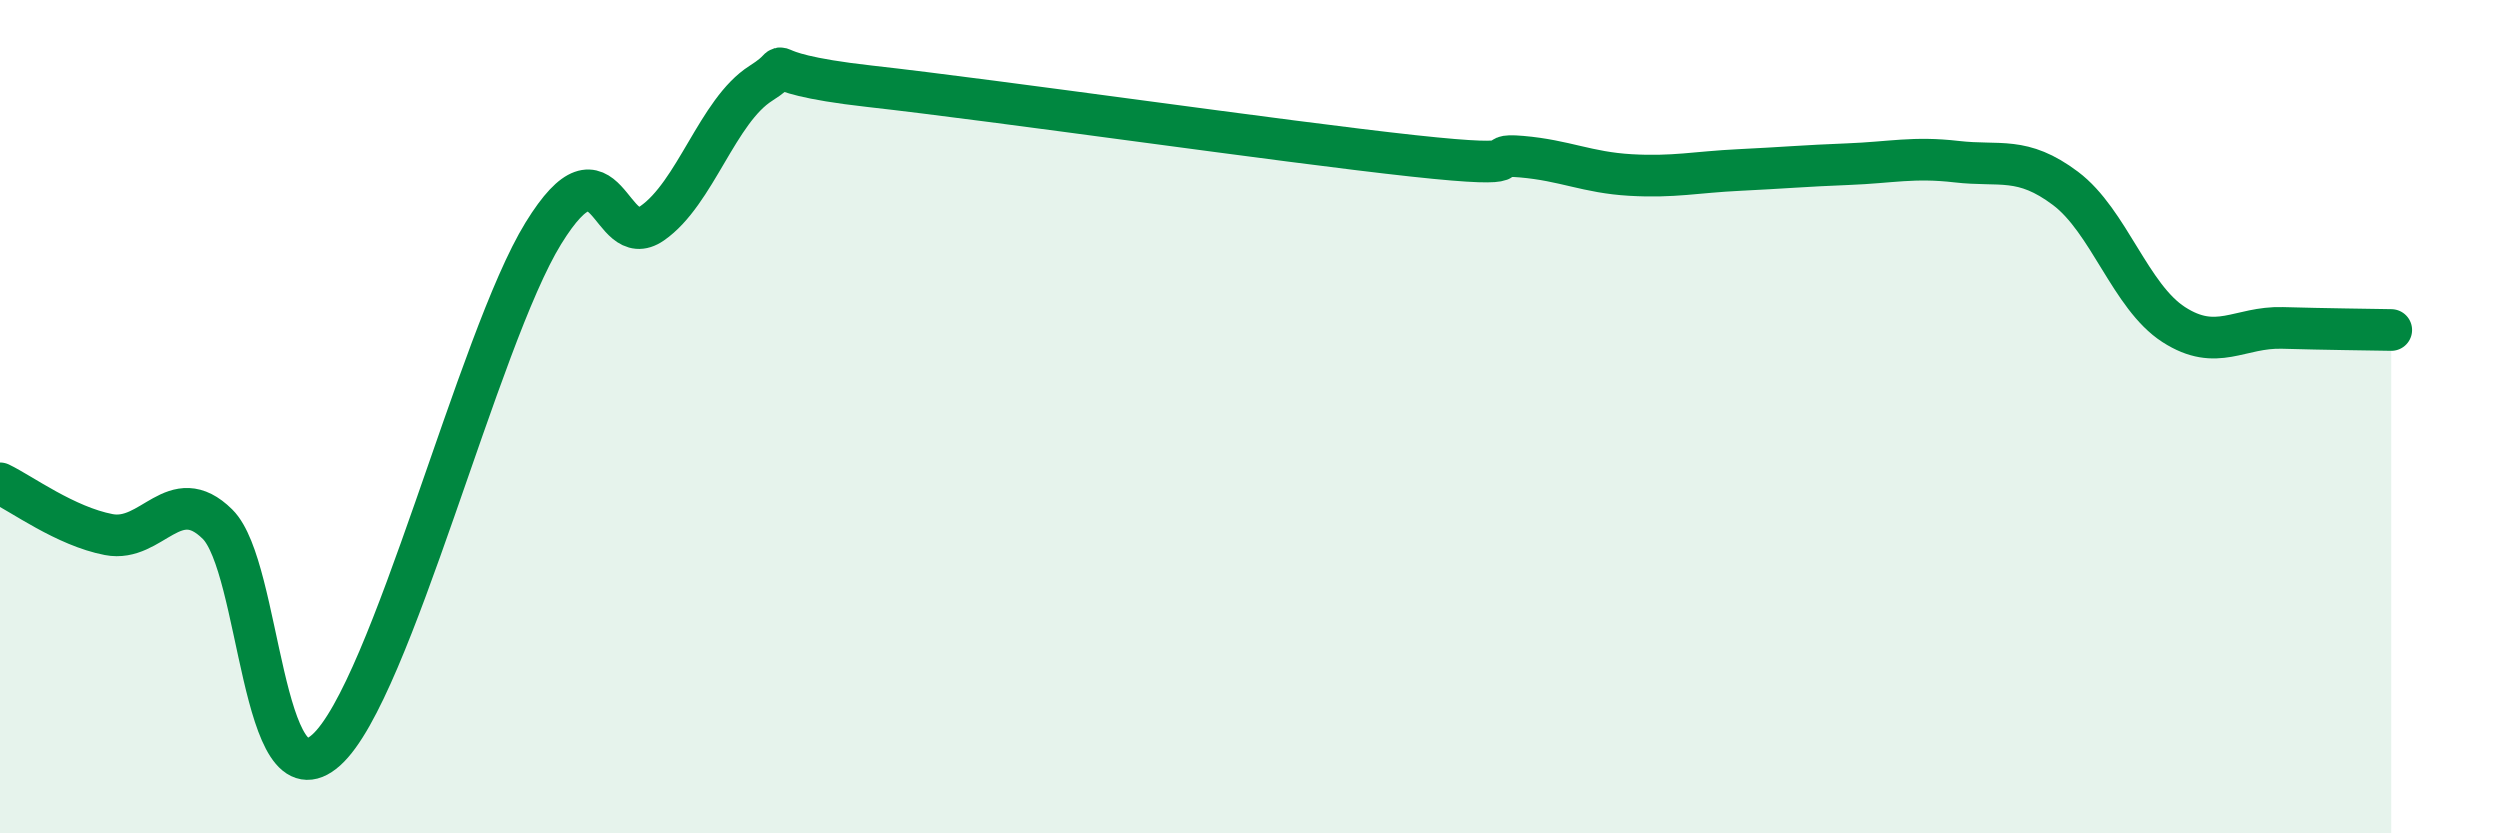 
    <svg width="60" height="20" viewBox="0 0 60 20" xmlns="http://www.w3.org/2000/svg">
      <path
        d="M 0,11.6 C 0.52,11.85 1.57,12.63 2.61,12.83 C 3.65,13.03 4.18,11.55 5.22,12.58 C 6.26,13.61 6.27,19.4 7.83,18 C 9.39,16.6 11.48,8.13 13.04,5.6 C 14.6,3.07 14.61,6.08 15.65,5.36 C 16.69,4.64 17.22,2.66 18.26,2 C 19.3,1.34 17.74,1.72 20.87,2.07 C 24,2.42 30.78,3.4 33.91,3.74 C 37.04,4.08 35.48,3.67 36.52,3.76 C 37.56,3.85 38.09,4.14 39.13,4.2 C 40.17,4.26 40.7,4.13 41.74,4.08 C 42.78,4.03 43.31,3.98 44.35,3.94 C 45.39,3.9 45.92,3.76 46.96,3.88 C 48,4 48.53,3.74 49.57,4.52 C 50.61,5.3 51.13,7.12 52.17,7.79 C 53.21,8.46 53.74,7.84 54.78,7.87 C 55.82,7.9 56.87,7.91 57.39,7.92L57.39 20L0 20Z"
        fill="#008740"
        opacity="0.1"
        stroke-linecap="round"
        stroke-linejoin="round"
      />
      <path
        d="M 0,11.6 C 0.52,11.85 1.57,12.63 2.61,12.83 C 3.65,13.03 4.18,11.55 5.22,12.58 C 6.26,13.61 6.27,19.4 7.83,18 C 9.39,16.6 11.48,8.13 13.04,5.6 C 14.6,3.07 14.61,6.08 15.65,5.36 C 16.69,4.64 17.22,2.66 18.26,2 C 19.3,1.34 17.74,1.72 20.87,2.07 C 24,2.42 30.78,3.4 33.91,3.74 C 37.04,4.08 35.48,3.67 36.52,3.76 C 37.56,3.85 38.09,4.14 39.13,4.2 C 40.17,4.26 40.7,4.13 41.74,4.08 C 42.78,4.03 43.31,3.98 44.35,3.94 C 45.39,3.9 45.92,3.76 46.96,3.88 C 48,4 48.53,3.74 49.57,4.52 C 50.61,5.3 51.13,7.12 52.17,7.79 C 53.21,8.46 53.74,7.84 54.78,7.87 C 55.82,7.9 56.87,7.91 57.39,7.92"
        stroke="#008740"
        stroke-width="1"
        fill="none"
        stroke-linecap="round"
        stroke-linejoin="round"
      />
    </svg>
  